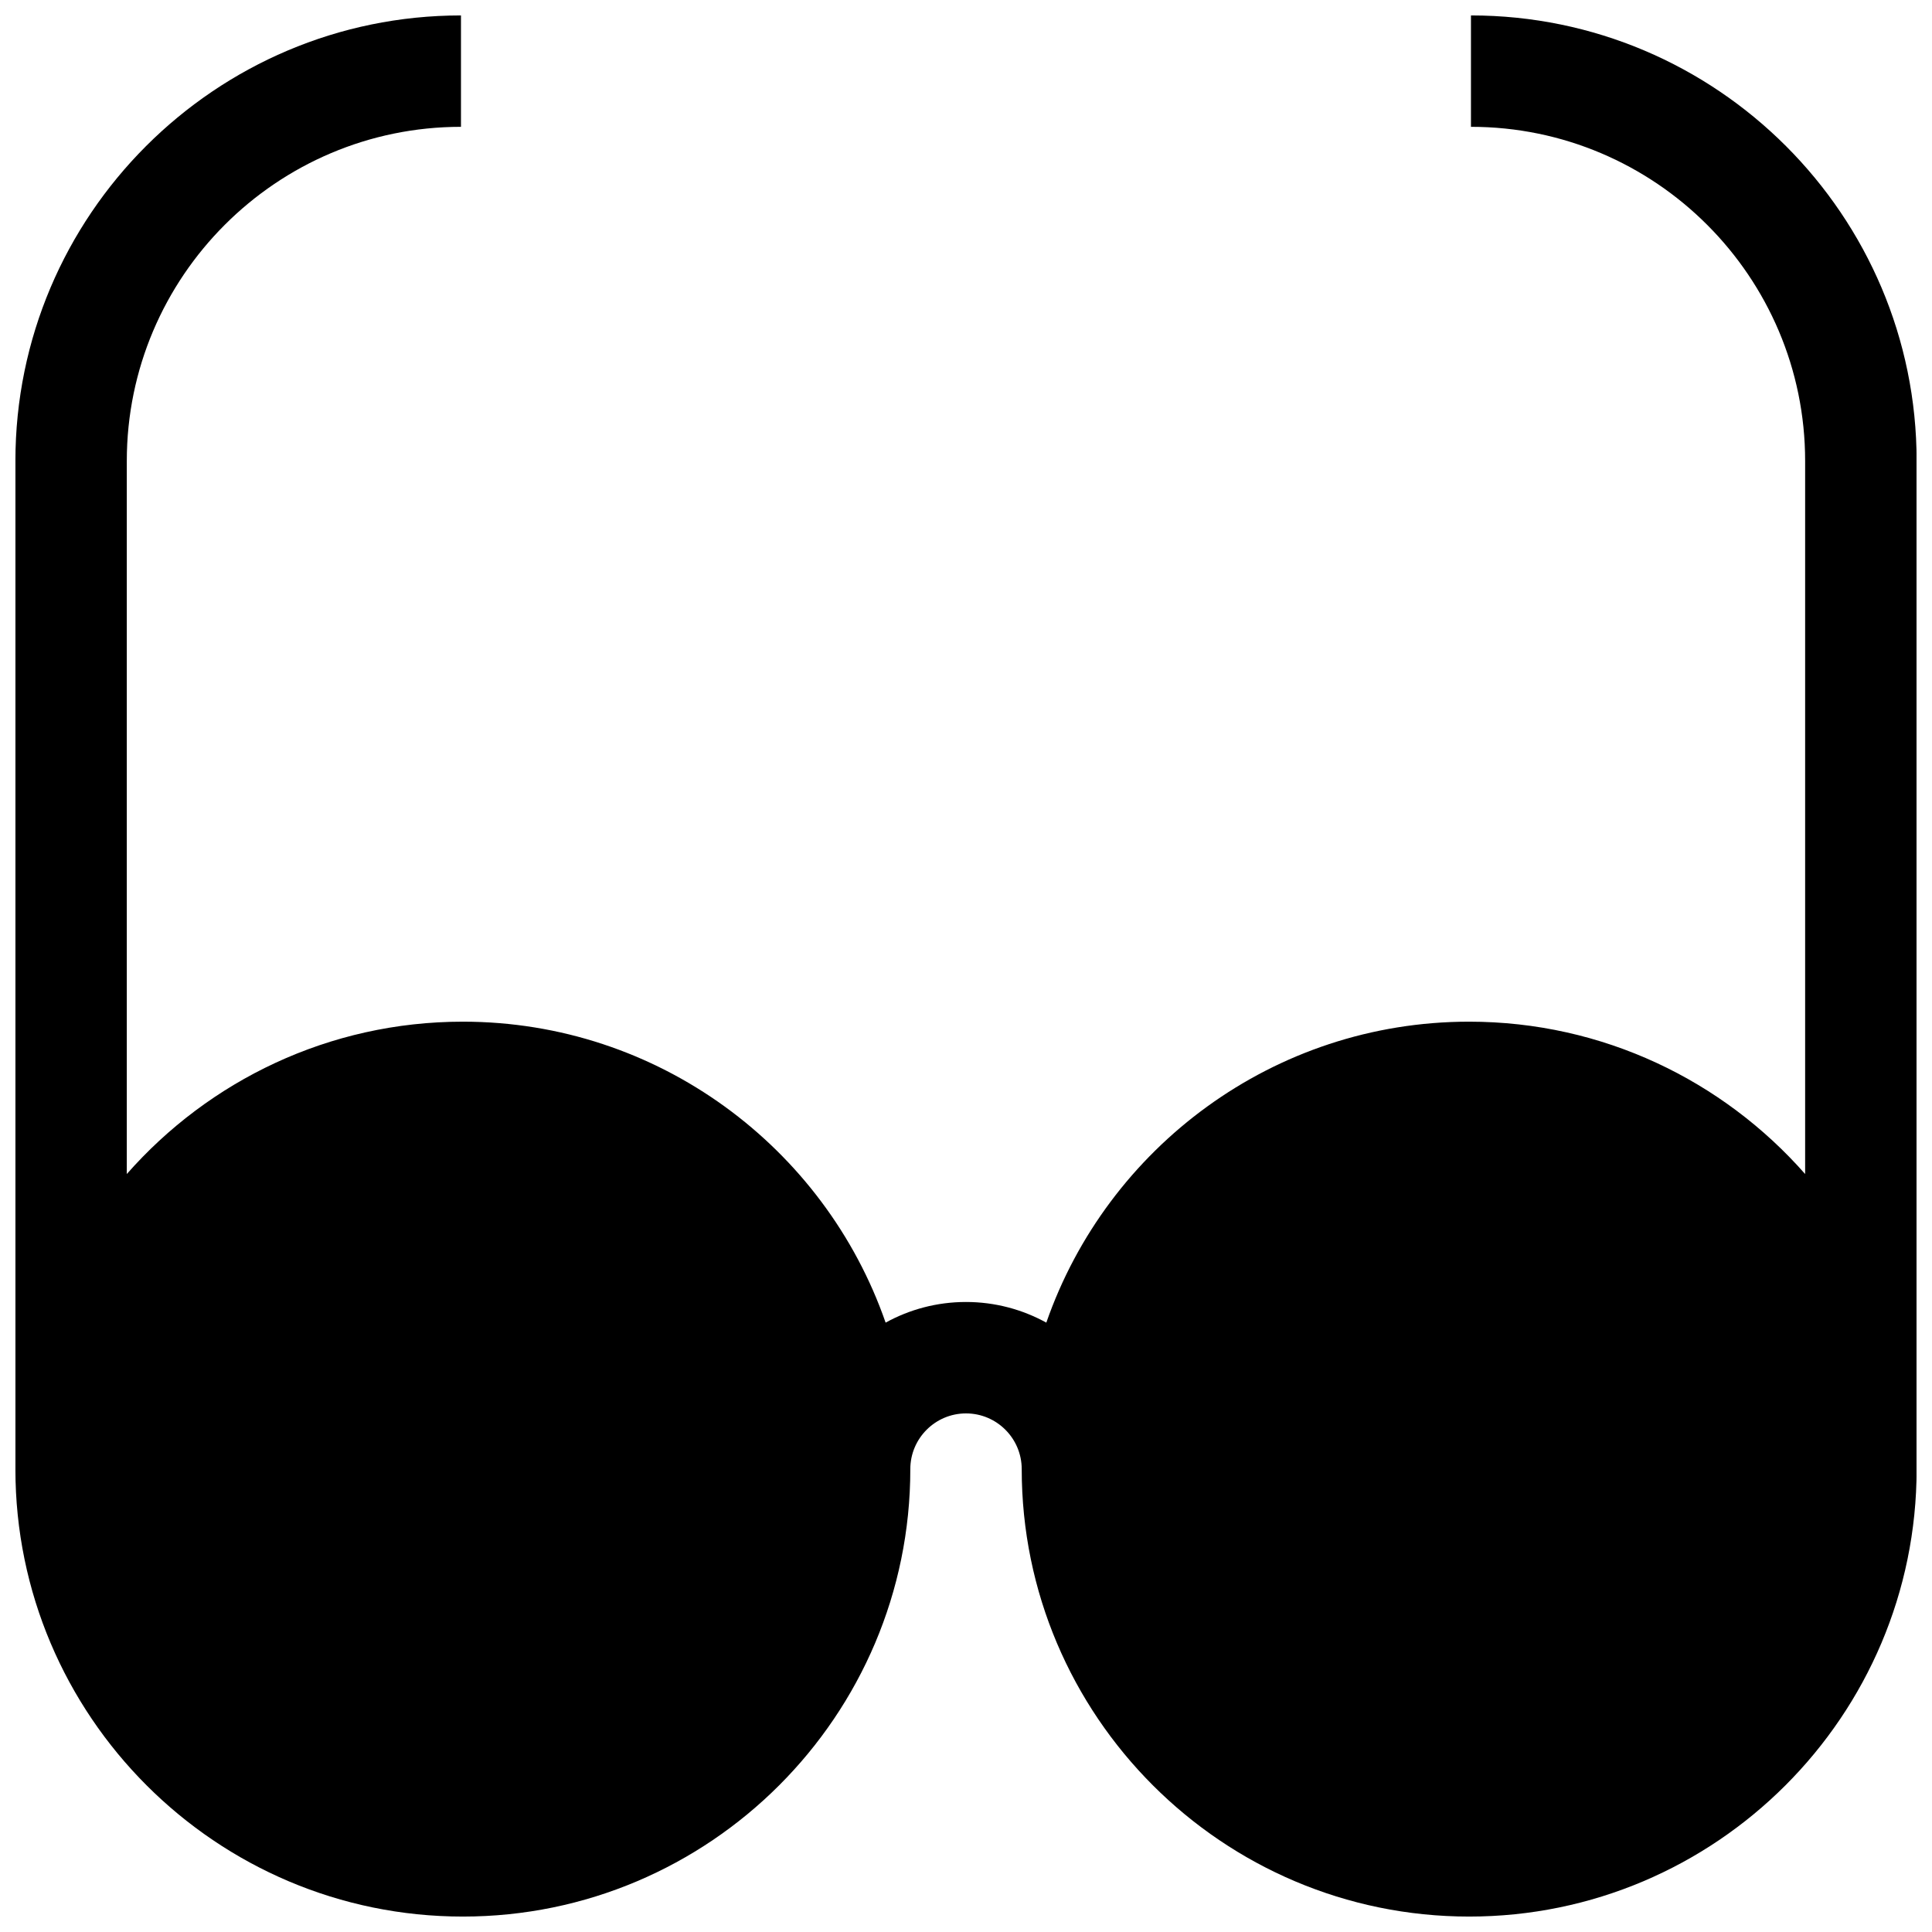 <?xml version="1.0" encoding="UTF-8"?>
<!-- Uploaded to: ICON Repo, www.svgrepo.com, Generator: ICON Repo Mixer Tools -->
<svg width="800px" height="800px" version="1.1" viewBox="144 144 512 512" xmlns="http://www.w3.org/2000/svg">
 <defs>
  <clipPath id="a">
   <path d="m148.09 148.09h503.81v503.81h-503.81z"/>
  </clipPath>
 </defs>
 <g clip-path="url(#a)">
  <path d="m533.82 148.09v29.52c48.832 0 88.559 39.73 88.559 88.559v188.96c-21.75-24.734-53.609-40.375-89.055-40.375-51.789 0-95.93 33.387-112.04 79.758-6.32-3.481-13.578-5.473-21.293-5.473-7.715 0-14.965 1.984-21.293 5.473-16.113-46.375-60.254-79.758-112.04-79.758-35.449 0-67.305 15.641-89.055 40.375v-188.96c0-48.832 39.73-88.559 88.559-88.559v-29.52c-65.109 0-118.08 52.973-118.08 118.08v267.16c0 65.387 53.191 118.58 118.58 118.58s118.58-53.191 118.58-118.58c0-8.141 6.621-14.762 14.762-14.762s14.762 6.621 14.762 14.762c0 65.387 53.191 118.58 118.58 118.58 65.387 0 118.58-53.191 118.58-118.58v-267.16c0-65.109-52.973-118.08-118.08-118.08z"/>
 </g>
</svg>